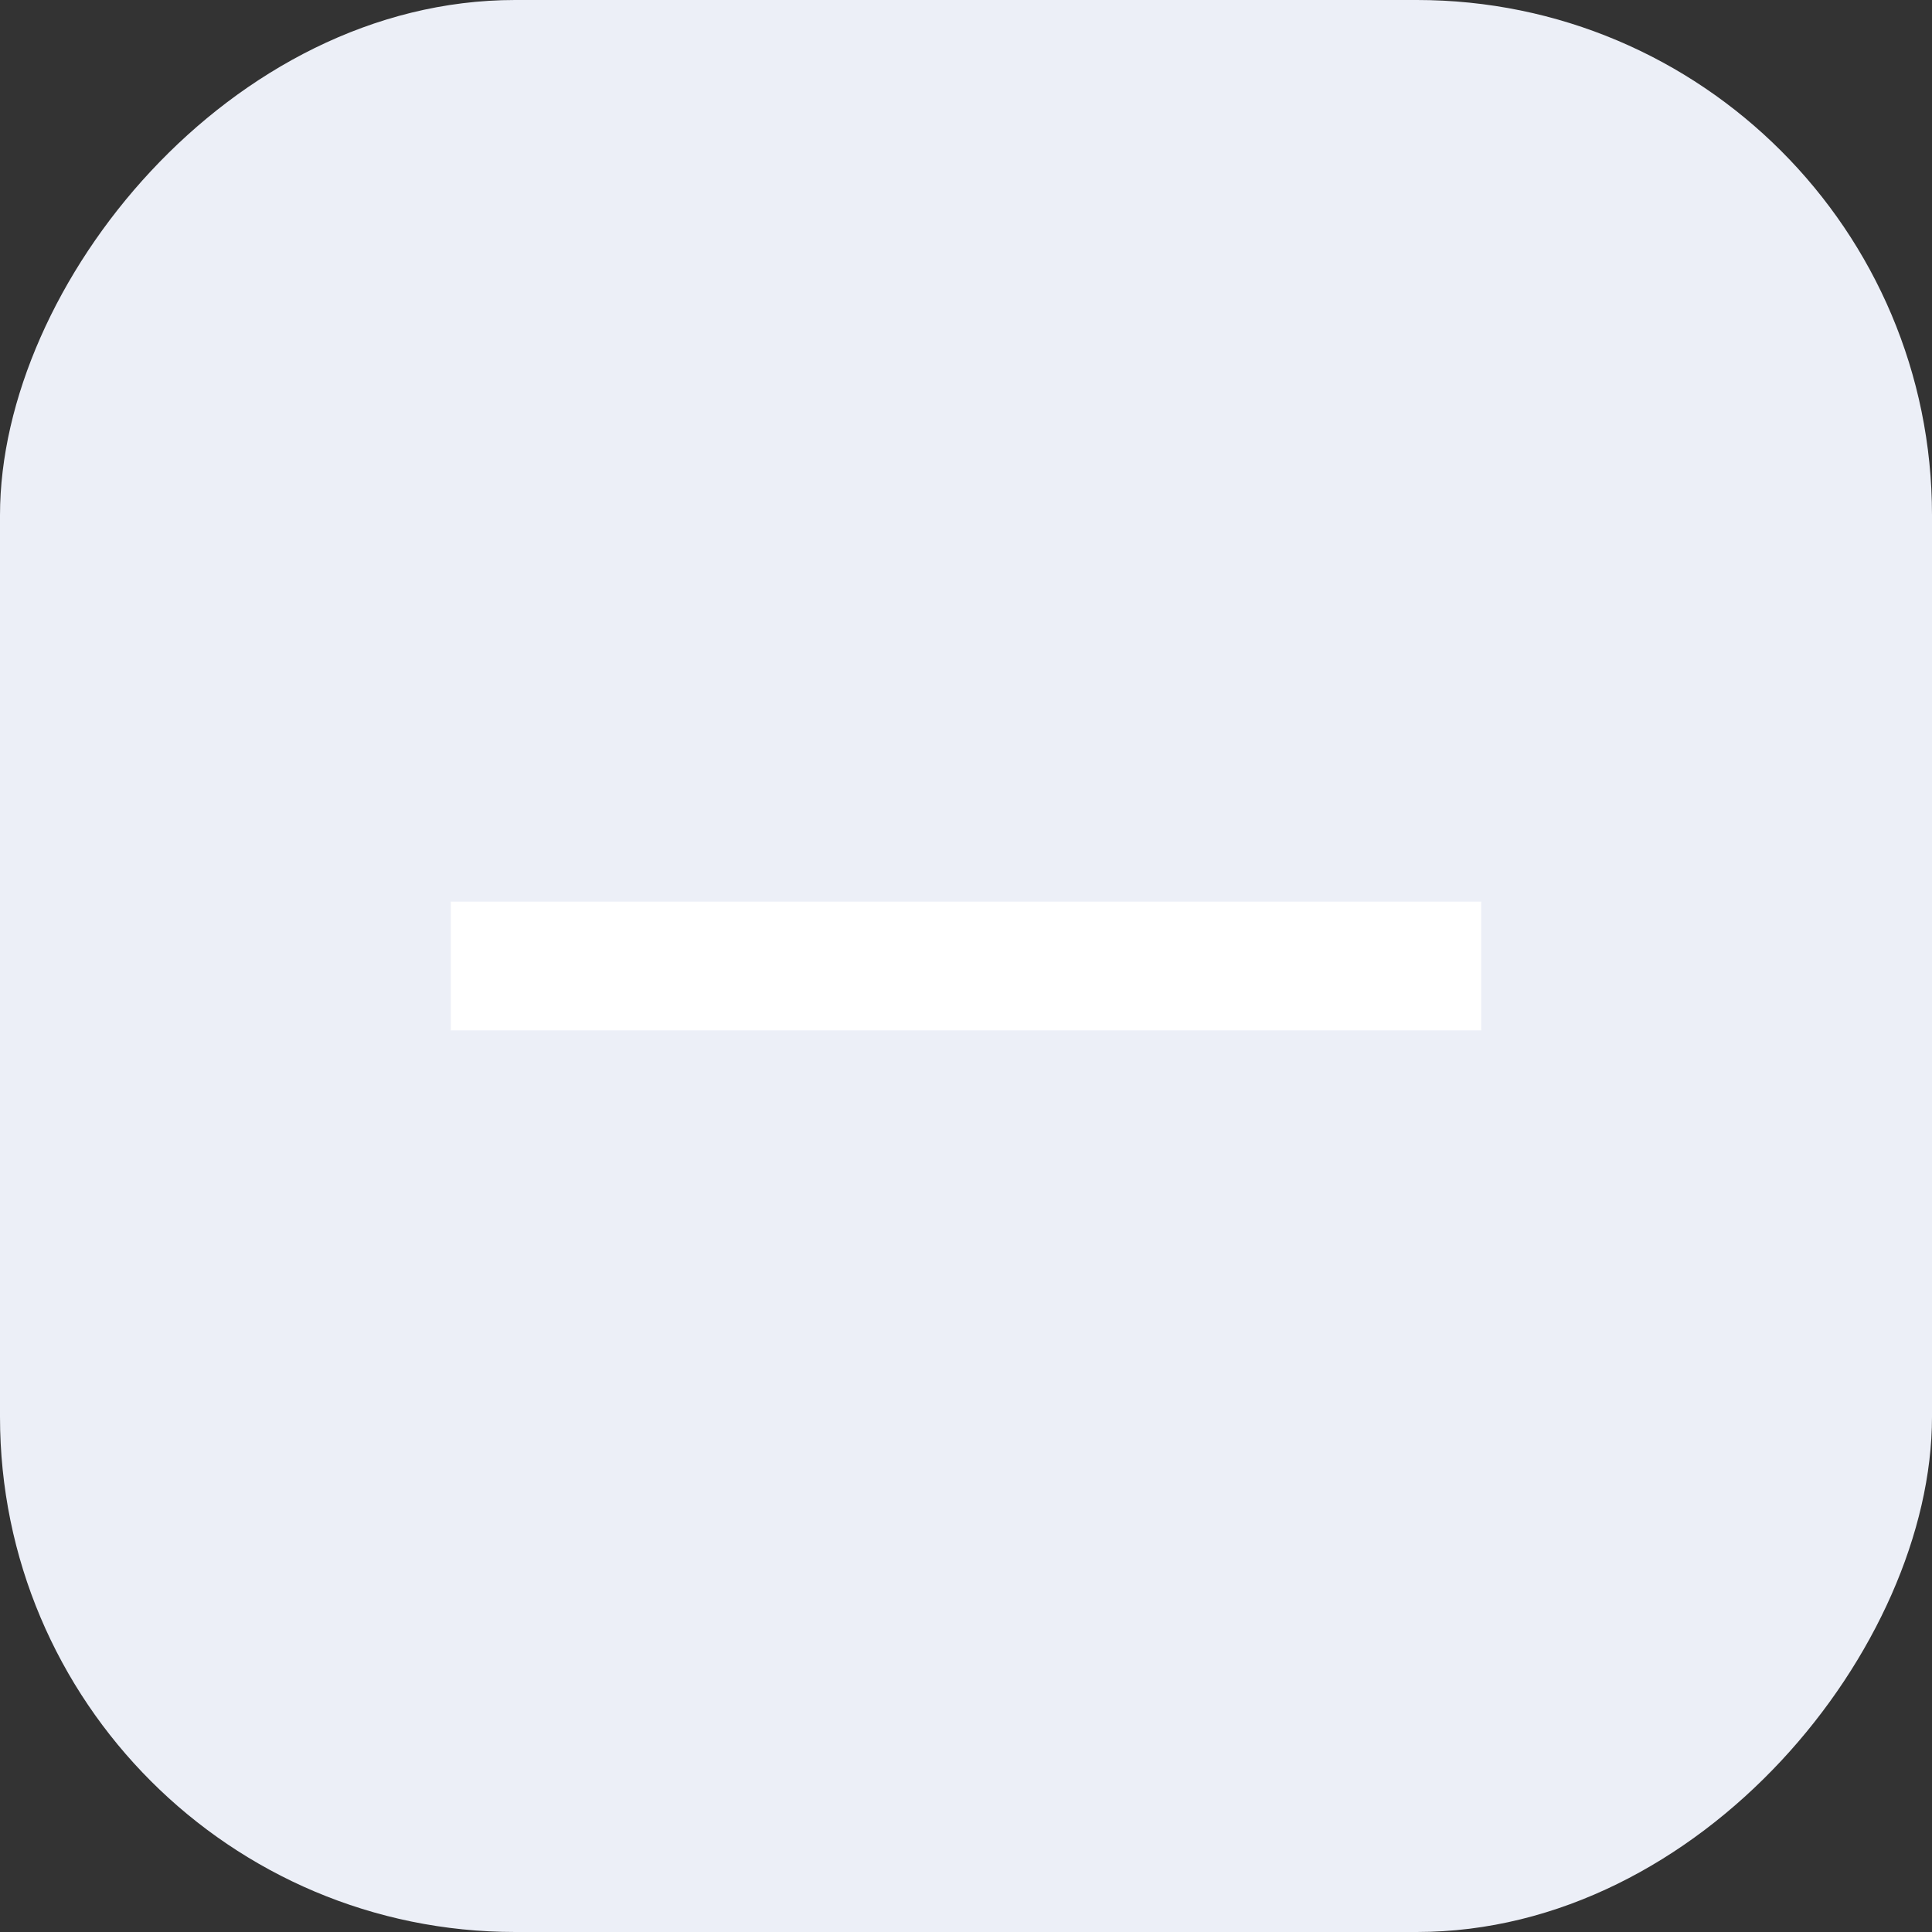 <?xml version="1.0" encoding="UTF-8"?> <svg xmlns="http://www.w3.org/2000/svg" width="30" height="30" viewBox="0 0 30 30" fill="none"><rect x="0" y="0" width="30" height="30" fill="#333333" stroke="none"/><rect width="30" height="30" rx="8" transform="matrix(1 0 0 -1 0 30)" fill="#ECEFF7"></rect><rect x="7" y="14" width="16" height="2" fill="white"></rect></svg> 